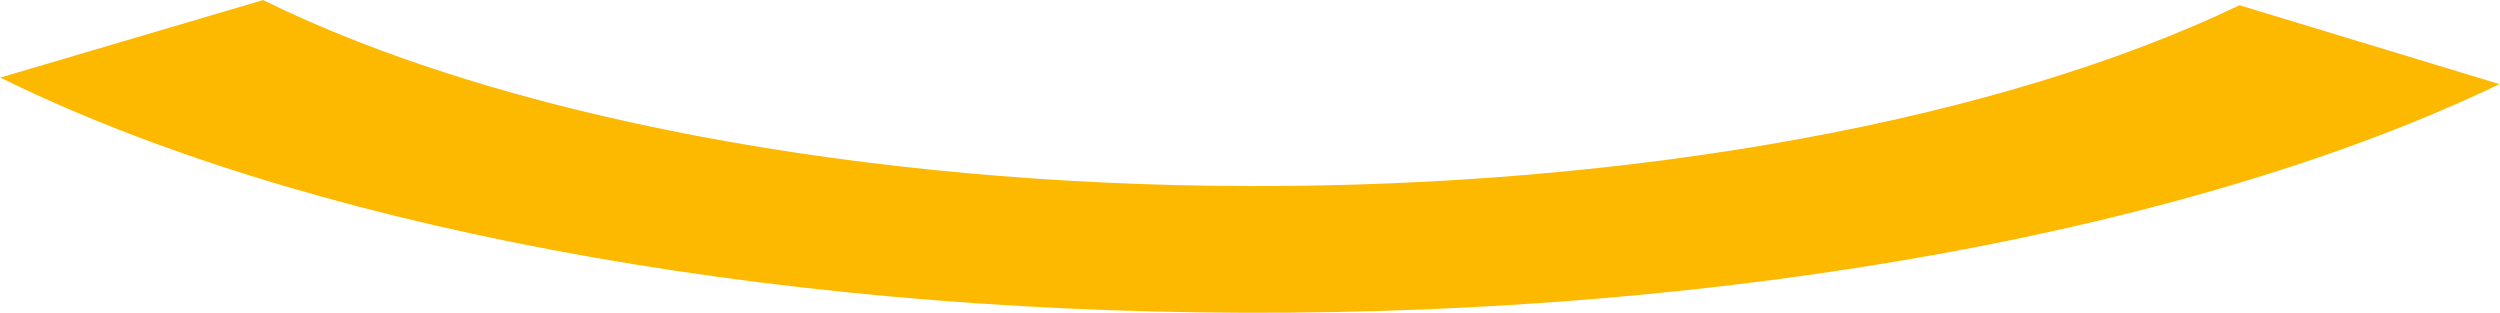 <?xml version="1.0" encoding="UTF-8"?> <svg xmlns="http://www.w3.org/2000/svg" width="2270" height="284" viewBox="0 0 2270 284" fill="none"> <path d="M2269.52 76.383C2133.43 141.637 1960.23 194.235 1763.01 230.202C1565.78 266.168 1349.7 284.56 1131.1 283.987C912.495 283.414 697.095 263.892 501.185 226.896C305.274 189.901 133.981 136.4 0.257 70.439L238.885 0.061C344.636 52.223 480.097 94.532 635.026 123.789C789.954 153.046 960.295 168.484 1133.17 168.937C1306.04 169.39 1476.92 154.845 1632.89 126.403C1788.86 97.96 1925.83 56.365 2033.45 4.761L2269.52 76.383Z" fill="#FDB800"></path> </svg> 